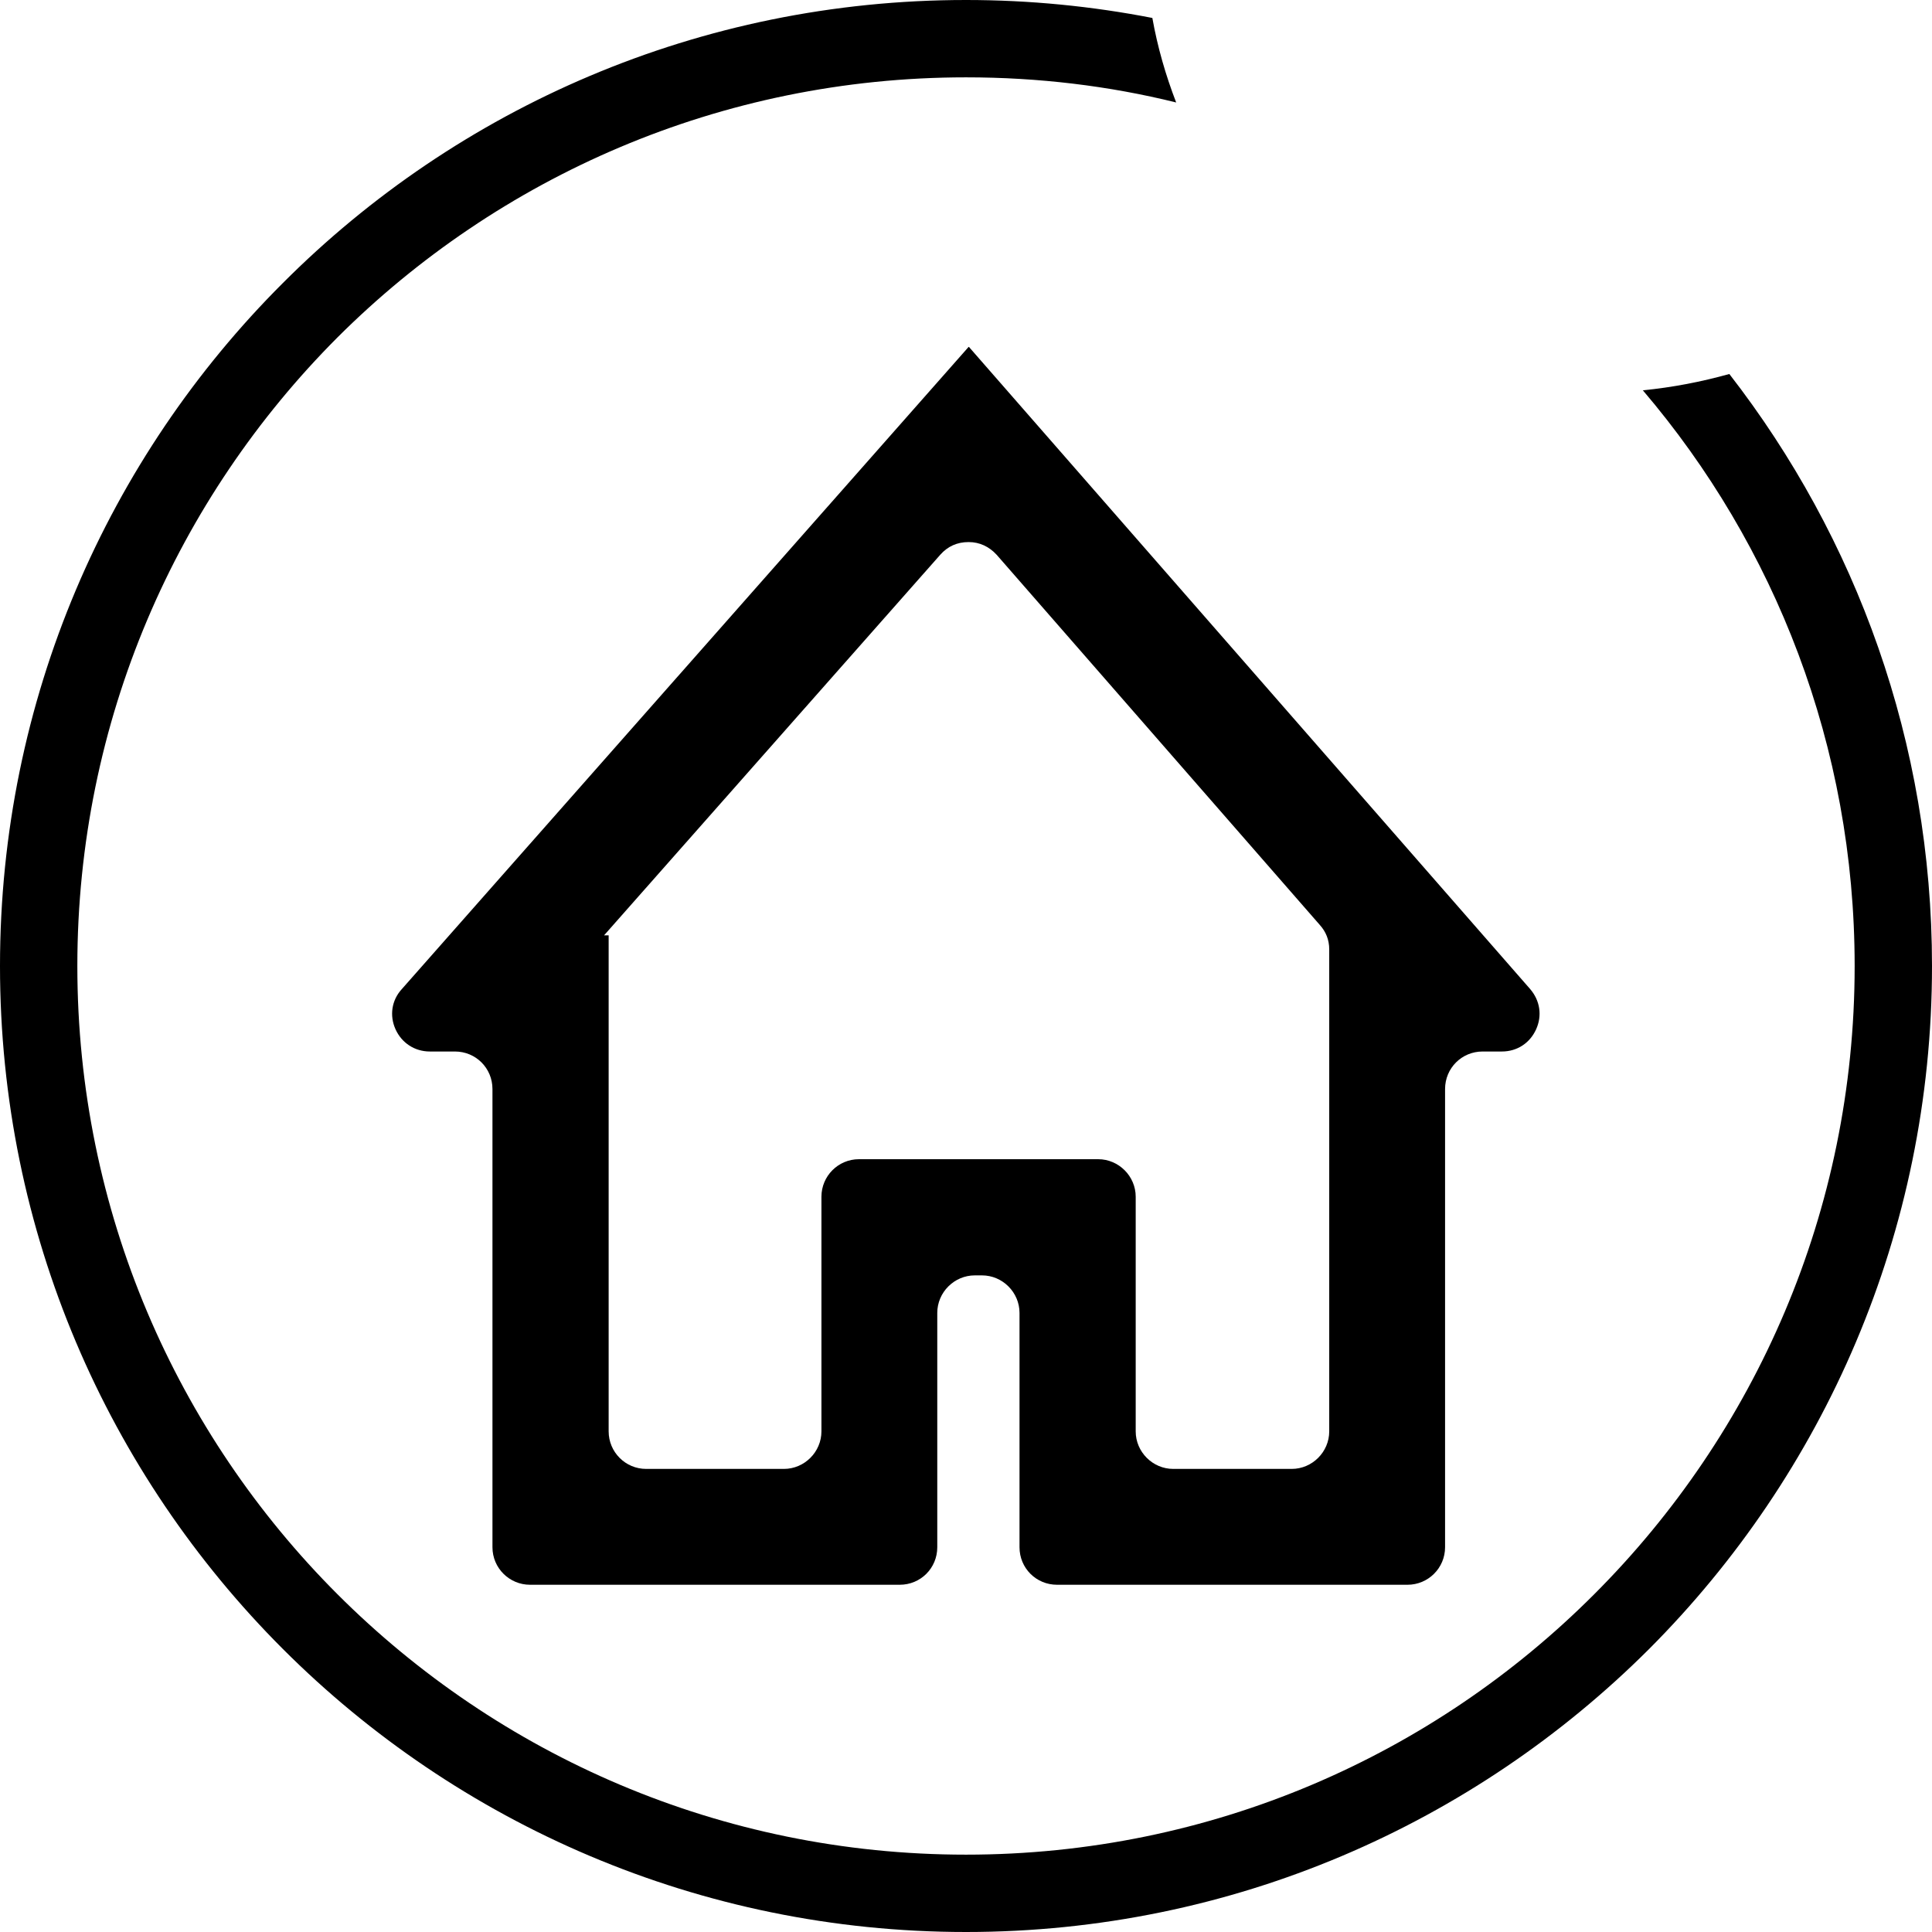 <?xml version="1.0" encoding="UTF-8"?>
<!DOCTYPE svg PUBLIC "-//W3C//DTD SVG 1.1//EN" "http://www.w3.org/Graphics/SVG/1.1/DTD/svg11.dtd">
<!-- Creator: CorelDRAW -->
<svg xmlns="http://www.w3.org/2000/svg" xml:space="preserve" width="103px" height="103px" version="1.1" style="shape-rendering:geometricPrecision; text-rendering:geometricPrecision; image-rendering:optimizeQuality; fill-rule:evenodd; clip-rule:evenodd"
viewBox="0 0 5.92 5.92"
 xmlns:xlink="http://www.w3.org/1999/xlink"
 xmlns:xodm="http://www.corel.com/coreldraw/odm/2003">
 <defs>
  <style type="text/css">
   <![CDATA[
    .fil1 {fill:black}
    .fil0 {fill:black;fill-rule:nonzero}
   ]]>
  </style>
 </defs>
 <g id="Katman_x0020_1">
  <path class="fil0" d="M5.683 2.96c0,-0.673 -0.244,-1.289 -0.649,-1.764 0.091,-0.009 0.179,-0.026 0.265,-0.05 0.389,0.501 0.621,1.13 0.621,1.814 0,0.817 -0.332,1.557 -0.867,2.093 -0.536,0.535 -1.276,0.867 -2.093,0.867 -0.817,0 -1.558,-0.332 -2.093,-0.867 -0.536,-0.536 -0.867,-1.276 -0.867,-2.093 0,-0.817 0.331,-1.558 0.867,-2.093 0.535,-0.536 1.276,-0.867 2.093,-0.867 0.195,0 0.386,0.019 0.571,0.055 0.016,0.09 0.041,0.176 0.073,0.259 -0.206,-0.051 -0.422,-0.077 -0.644,-0.077 -0.752,0 -1.433,0.305 -1.926,0.797 -0.492,0.493 -0.797,1.174 -0.797,1.926 0,0.752 0.305,1.433 0.797,1.925 0.493,0.493 1.174,0.798 1.926,0.798 0.752,0 1.433,-0.305 1.925,-0.798 0.493,-0.493 0.798,-1.173 0.798,-1.925z"/>
  <path class="fil1" d="M1.851 2.866l1.03 -1.166c0.023,-0.026 0.052,-0.039 0.087,-0.039 0.034,0 0.063,0.014 0.086,0.039l0.99 1.134c0.019,0.021 0.029,0.046 0.029,0.075l0 1.477c0,0.063 -0.052,0.115 -0.115,0.115l-0.363 0c-0.063,0 -0.115,-0.052 -0.115,-0.115l0 -0.719c0,-0.063 -0.052,-0.115 -0.115,-0.115l-0.733 0c-0.064,0 -0.115,0.052 -0.115,0.115l0 0.719c0,0.063 -0.052,0.115 -0.115,0.115l-0.422 0c-0.064,0 -0.115,-0.052 -0.115,-0.115l0 -1.52 -0.014 0zm2.838 0.165l-1.72 -1.968 -0.001 0 -1.737 1.968c-0.031,0.034 -0.038,0.081 -0.019,0.123 0.019,0.042 0.059,0.068 0.105,0.068l0.077 0c0.064,0 0.115,0.051 0.115,0.115l0 1.404c0,0.064 0.052,0.115 0.115,0.115l1.133 0c0.064,0 0.115,-0.051 0.115,-0.115l0 -0.718c0,-0.063 0.052,-0.115 0.115,-0.115l0.022 0c0.063,0 0.115,0.052 0.115,0.115l0 0.718c0,0.064 0.051,0.115 0.115,0.115l1.074 0c0.063,0 0.115,-0.051 0.115,-0.115l0 -1.404c0,-0.064 0.051,-0.115 0.115,-0.115l0.059 0c0.047,0 0.086,-0.026 0.105,-0.068 0.019,-0.042 0.012,-0.088 -0.018,-0.123z"/>
 </g>
</svg>
